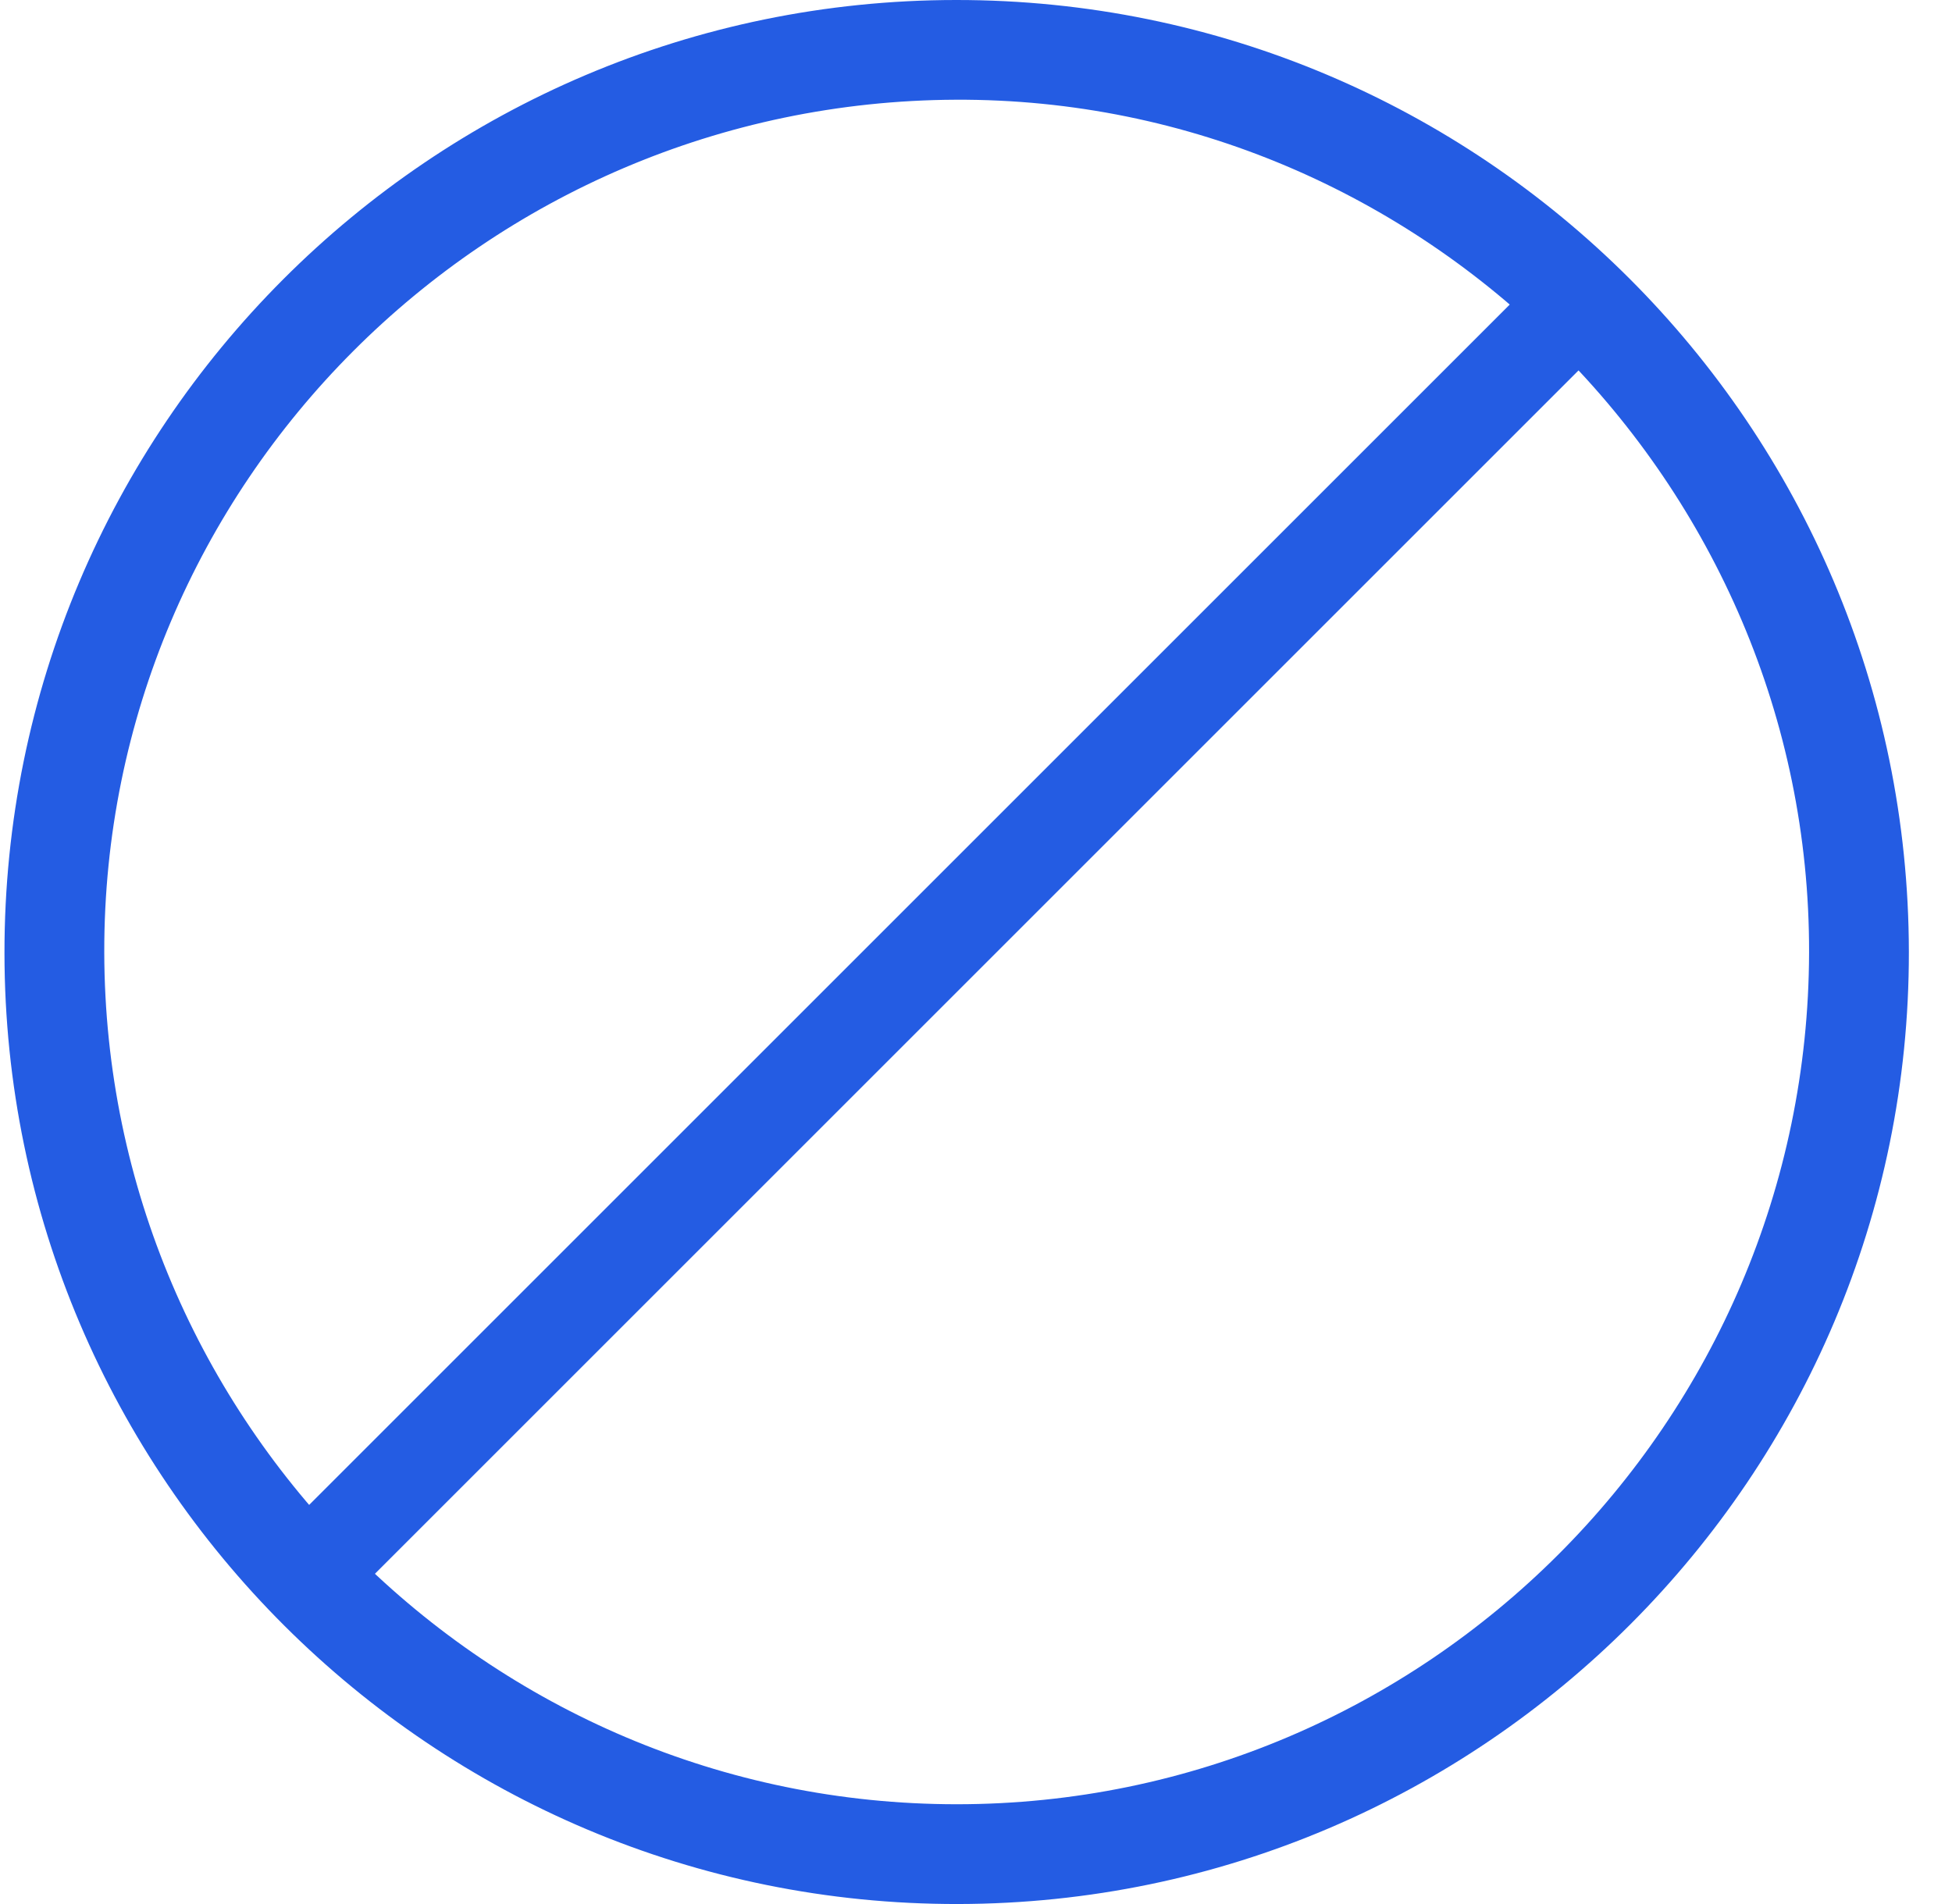 <svg width="41" height="40" viewBox="0 0 41 40" fill="none" xmlns="http://www.w3.org/2000/svg">
<g clip-path="url(#clip0_717:617)">
<path d="M40.094 19.997C40.107 31.007 31.15 39.98 20.127 40C9.092 40.02 0.102 31.054 0.094 20.022C0.085 8.978 9.042 0.006 20.081 2.85767e-06C31.125 -0.006 40.08 8.942 40.094 19.997ZM20.093 37.904C29.944 37.905 37.976 29.878 37.998 20.01C38.02 10.161 29.908 2.053 20.074 2.095C10.189 2.137 2.17 10.17 2.19 20.009C2.211 29.875 10.242 37.903 20.093 37.904Z" fill="#245CE3"/>
<line x1="7.043" y1="32.48" x2="33.418" y2="6.105" stroke="#245CE3" stroke-width="2"/>
</g>
<defs>
<clipPath id="clip0_717:617">
<rect width="40" height="40" fill="white" transform="translate(0.094)"/>
</clipPath>
</defs>
</svg>
